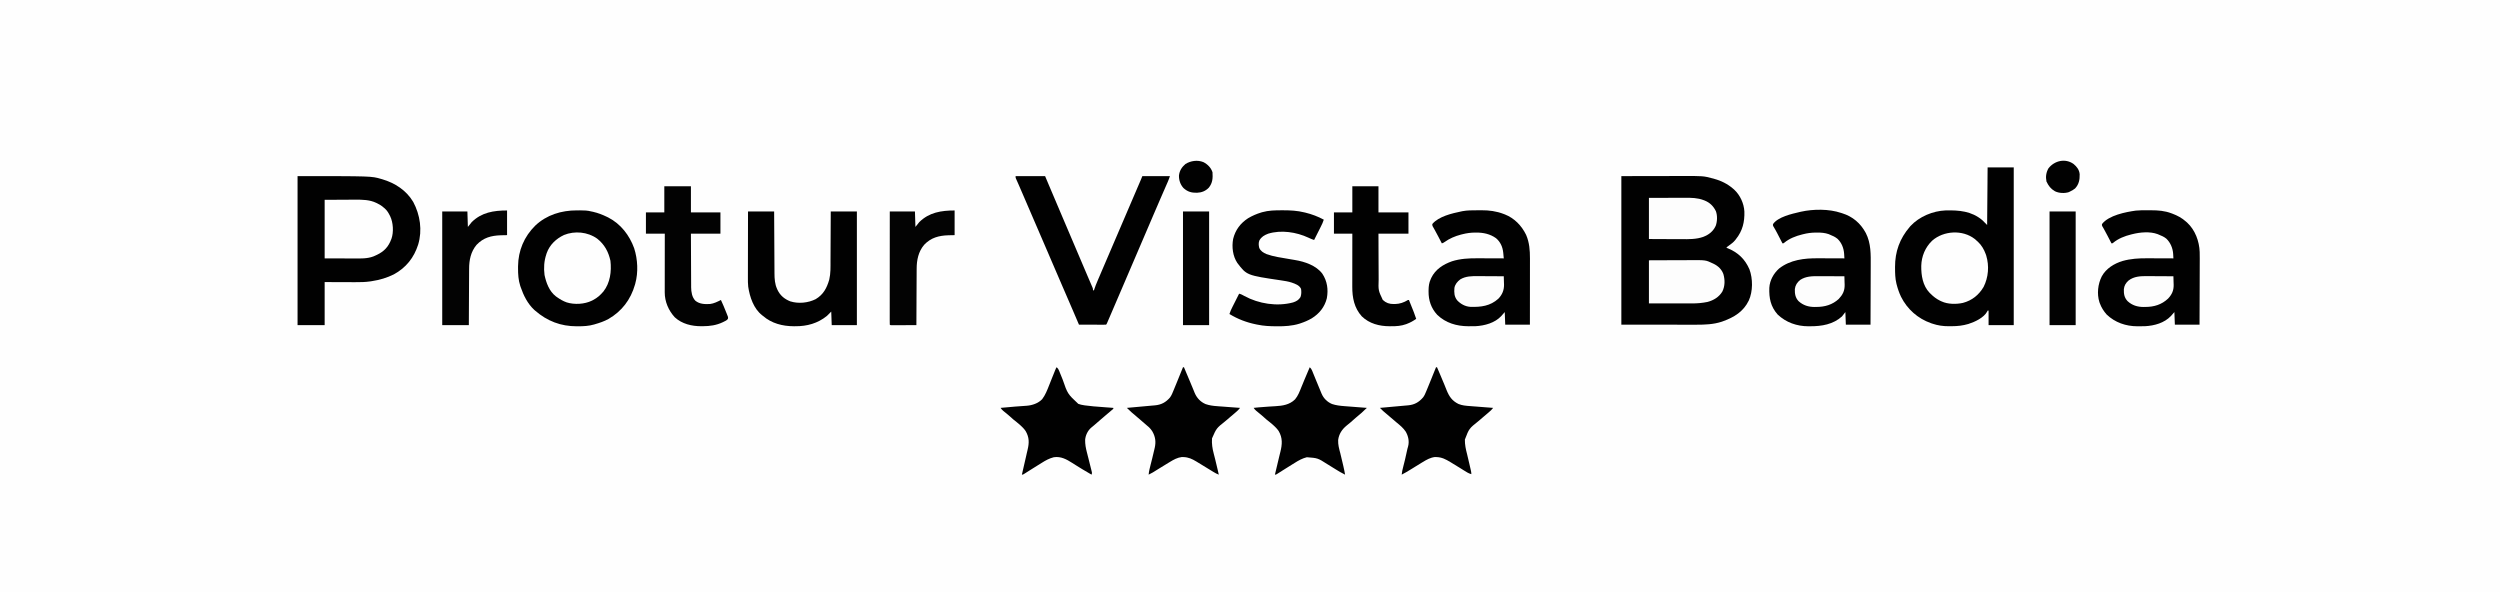 <?xml version="1.0" encoding="UTF-8"?>
<svg version="1.1" xmlns="http://www.w3.org/2000/svg" width="5167" height="1224">
<rect width="100%" height="100%" fill="#808080" stroke="none"/>
<path d="M0 0 C1705.11 0 3410.22 0 5167 0 C5167 403.92 5167 807.84 5167 1224 C3461.89 1224 1756.78 1224 0 1224 C0 820.08 0 416.16 0 0 Z " fill="#FEFEFE" transform="translate(0,0)"/>
<path d="M0 0 C25.328 -0.041 50.655 -0.083 76.75 -0.125 C88.693 -0.152 88.693 -0.152 100.878 -0.18 C110.69 -0.189 110.69 -0.189 115.301 -0.191 C118.483 -0.193 121.665 -0.2 124.848 -0.211 C169.152 -0.358 169.152 -0.358 188.062 4.562 C189.059 4.819 190.056 5.075 191.083 5.339 C205.913 9.375 219.357 15.899 231 26 C231.745 26.646 232.49 27.292 233.258 27.957 C245.555 39.436 253.377 56.444 254.285 73.195 C254.945 94.534 250.596 113.115 237 130 C236.531 130.633 236.062 131.266 235.578 131.918 C231.694 136.91 226.694 140.408 221.609 144.082 C219.002 145.898 219.002 145.898 217 148 C218.016 148.401 219.032 148.802 220.078 149.215 C241.14 157.802 255.526 171.55 264.711 192.523 C271.963 212.082 272.042 238.135 263.385 257.168 C252.259 280.095 233.151 291.693 210 300 C208.621 300.497 208.621 300.497 207.215 301.004 C190.389 306.516 172.497 307.155 154.962 307.114 C153.239 307.113 151.515 307.113 149.792 307.114 C145.205 307.114 140.619 307.108 136.032 307.101 C131.718 307.096 127.403 307.095 123.088 307.095 C110.496 307.089 97.904 307.075 85.312 307.062 C57.159 307.042 29.006 307.021 0 307 C0 205.69 0 104.38 0 0 Z " fill="#010101" transform="translate(3351,364)"/>
<path d="M0 0 C17.82 0 35.64 0 54 0 C54 107.58 54 215.16 54 326 C36.84 326 19.68 326 2 326 C2 316.1 2 306.2 2 296 C1.34 296 0.68 296 0 296 C-0.268 296.592 -0.536 297.183 -0.812 297.793 C-7.782 310.746 -26.264 319.313 -39.75 323.582 C-51.364 326.991 -62.065 328.187 -74.189 328.185 C-76.232 328.187 -78.274 328.206 -80.316 328.225 C-92.23 328.278 -103.037 326.708 -114.312 322.875 C-115.215 322.569 -116.117 322.264 -117.047 321.949 C-144.163 312.44 -166.064 293.074 -178.923 267.424 C-182.83 259.245 -185.763 250.777 -188 242 C-188.248 241.038 -188.248 241.038 -188.5 240.057 C-191.084 229.419 -191.284 218.703 -191.312 207.812 C-191.316 207.142 -191.32 206.471 -191.324 205.78 C-191.414 174.149 -181.636 147.04 -161 123 C-160.493 122.408 -159.987 121.817 -159.465 121.207 C-141.281 101.628 -113.042 89.867 -86.659 88.874 C-58.956 88.279 -33.112 90.313 -11 109 C-7.7 112.3 -4.4 115.6 -1 119 C-0.505 60.095 -0.505 60.095 0 0 Z " fill="#010101" transform="translate(4108,346)"/>
<path d="M0 0 C152.619 0 152.619 0 172.25 5.688 C173.593 6.067 173.593 6.067 174.964 6.453 C201.294 14.206 224.99 29.423 239.117 53.473 C253.38 80.193 258.126 111.959 249.3 141.33 C240.584 168.673 224.239 189.324 198.941 203.09 C184.613 210.238 169.779 214.571 154 217 C152.98 217.168 151.961 217.335 150.91 217.508 C140.365 219.102 130.029 219.261 119.379 219.195 C117.746 219.192 116.113 219.19 114.48 219.189 C108.508 219.179 102.535 219.151 96.562 219.125 C83.177 219.084 69.791 219.042 56 219 C56 248.37 56 277.74 56 308 C37.52 308 19.04 308 0 308 C0 206.36 0 104.72 0 0 Z " fill="#010101" transform="translate(615,364)"/>
<path d="M0 0 C2.337 -0.002 4.673 -0.02 7.009 -0.039 C14.832 -0.069 22.229 0.207 29.841 2.185 C31.133 2.457 32.425 2.729 33.755 3.01 C43.695 5.322 52.669 8.73 61.841 13.185 C62.829 13.658 63.816 14.131 64.833 14.619 C90.669 27.836 108.917 51.45 118.591 78.435 C125.855 101.11 127.235 128.186 120.841 151.185 C120.616 152.003 120.39 152.82 120.157 153.662 C111.413 184.24 93.07 208.547 65.356 224.497 C56.601 229.293 47.418 232.457 37.841 235.185 C37.142 235.397 36.442 235.609 35.722 235.827 C24.578 239.117 13.509 239.552 1.966 239.56 C1.265 239.562 0.563 239.564 -0.16 239.566 C-33.237 239.556 -61.242 228.843 -86.159 207.185 C-87.077 206.394 -87.077 206.394 -88.014 205.588 C-101.649 192.924 -110.073 175.889 -116.034 158.56 C-116.32 157.738 -116.607 156.916 -116.902 156.07 C-120.801 144.127 -121.527 131.921 -121.471 119.435 C-121.466 118.125 -121.461 116.814 -121.456 115.464 C-121.066 83.072 -108.99 54.304 -85.893 31.501 C-62.414 9.212 -31.811 -0.003 0 0 Z " fill="#010101" transform="translate(1192.159,434.815)"/>
<path d="M0 0 C3.008 -0.004 6.015 -0.041 9.023 -0.079 C25.085 -0.173 40.355 1.834 55.41 7.683 C56.195 7.982 56.981 8.282 57.79 8.59 C77.539 16.38 92.383 31.92 101.593 50.796 C108.382 66.514 109.568 82.572 109.523 99.459 C109.523 100.958 109.523 102.457 109.524 103.956 C109.524 107.997 109.518 112.037 109.511 116.078 C109.505 120.311 109.504 124.545 109.503 128.778 C109.5 136.782 109.492 144.785 109.482 152.789 C109.47 161.906 109.465 171.024 109.46 180.141 C109.45 198.884 109.431 217.627 109.41 236.371 C92.58 236.371 75.75 236.371 58.41 236.371 C58.08 227.791 57.75 219.211 57.41 210.371 C55.1 213.011 52.79 215.651 50.41 218.371 C37.135 232.907 15.813 238.552 -3.22 239.563 C-6.846 239.637 -10.464 239.644 -14.09 239.621 C-15.293 239.628 -16.496 239.636 -17.735 239.644 C-41.826 239.592 -64.696 232.964 -82.258 215.902 C-94.674 202.425 -100.205 186.108 -100.028 167.933 C-100.02 166.839 -100.013 165.744 -100.005 164.616 C-99.84 156.531 -99.013 149.784 -95.59 142.371 C-95.189 141.449 -94.789 140.527 -94.375 139.578 C-85.749 121.849 -69.617 111.792 -51.59 105.371 C-34.6 99.991 -16.777 99.049 0.917 99.175 C2.506 99.179 4.095 99.182 5.683 99.184 C9.796 99.191 13.909 99.211 18.022 99.233 C22.246 99.254 26.471 99.263 30.695 99.273 C38.933 99.294 47.171 99.328 55.41 99.371 C55.131 96.341 54.842 93.313 54.546 90.285 C54.469 89.434 54.392 88.583 54.313 87.707 C53.14 75.924 48.575 65.418 39.382 57.66 C27.001 48.839 13.17 45.971 -1.778 46.058 C-2.777 46.062 -3.777 46.066 -4.807 46.071 C-13.386 46.2 -21.267 47.283 -29.59 49.371 C-30.778 49.661 -31.965 49.951 -33.188 50.25 C-45.622 53.54 -56.69 58.293 -67.165 65.734 C-69.59 67.371 -69.59 67.371 -72.59 68.371 C-72.912 67.752 -73.234 67.134 -73.565 66.497 C-74.527 64.649 -75.49 62.8 -76.453 60.952 C-77.548 58.85 -78.641 56.747 -79.731 54.643 C-82.175 49.941 -84.627 45.255 -87.239 40.644 C-87.81 39.624 -87.81 39.624 -88.393 38.584 C-89.403 36.794 -90.43 35.014 -91.458 33.234 C-92.59 30.371 -92.59 30.371 -92.149 28.238 C-79.148 12.662 -51.417 6.274 -32.59 2.371 C-31.672 2.176 -30.754 1.982 -29.808 1.782 C-19.926 -0.028 -10.012 -0.002 0 0 Z " fill="#010101" transform="translate(3052.59,434.629)"/>
<path d="M0 0 C2.997 0.016 5.992 0 8.989 -0.019 C23.365 -0.036 37.037 1.072 50.618 6.204 C51.32 6.462 52.023 6.721 52.747 6.987 C63.348 10.98 72.389 15.81 80.868 23.391 C81.702 24.119 82.536 24.848 83.395 25.598 C99.835 40.873 108.338 63.913 109.162 86.073 C109.411 95.319 109.337 104.57 109.273 113.819 C109.248 118.14 109.246 122.461 109.241 126.783 C109.229 134.935 109.196 143.087 109.156 151.239 C109.111 160.533 109.089 169.827 109.069 179.121 C109.027 198.211 108.954 217.301 108.868 236.391 C92.038 236.391 75.208 236.391 57.868 236.391 C57.538 227.811 57.208 219.231 56.868 210.391 C54.558 213.031 52.248 215.671 49.868 218.391 C36.03 233.03 15.659 238.531 -3.927 239.598 C-7.81 239.693 -11.686 239.713 -15.57 239.704 C-16.86 239.72 -18.149 239.736 -19.478 239.752 C-43.158 239.764 -65.886 232.017 -83.132 215.391 C-89.258 208.427 -93.956 201.11 -97.132 192.391 C-97.451 191.551 -97.769 190.71 -98.097 189.844 C-103.485 172.663 -101.236 152.376 -93.158 136.541 C-84.209 120.195 -67.617 110.123 -50.152 104.786 C-33.616 100.113 -16.722 99.074 0.375 99.196 C1.964 99.2 3.553 99.202 5.141 99.204 C9.254 99.212 13.367 99.231 17.48 99.254 C21.704 99.275 25.929 99.283 30.153 99.293 C38.391 99.315 46.629 99.349 54.868 99.391 C54.744 97.022 54.611 94.654 54.473 92.286 C54.44 91.623 54.406 90.961 54.371 90.278 C53.657 78.458 48.843 66.799 40.18 58.579 C35.567 54.817 30.36 52.583 24.868 50.391 C23.636 49.863 23.636 49.863 22.379 49.325 C6.393 43.383 -13.939 45.307 -30.132 49.391 C-31.16 49.641 -31.16 49.641 -32.208 49.895 C-45.662 53.231 -59.035 58.327 -69.75 67.36 C-71.132 68.391 -71.132 68.391 -73.132 68.391 C-73.489 67.702 -73.847 67.013 -74.215 66.302 C-75.276 64.254 -76.339 62.207 -77.402 60.159 C-78.598 57.853 -79.793 55.546 -80.986 53.238 C-84.705 46.053 -84.705 46.053 -88.625 38.977 C-89.587 37.295 -89.587 37.295 -90.57 35.579 C-91.125 34.644 -91.681 33.709 -92.253 32.747 C-93.132 30.391 -93.132 30.391 -92.582 28.27 C-78.83 10.441 -43.475 3.473 -22.766 0.674 C-15.208 -0.137 -7.592 -0.049 0 0 Z " fill="#010101" transform="translate(4437.132,434.609)"/>
<path d="M0 0 C1.09 0.337 1.09 0.337 2.202 0.681 C24.2 7.497 40.334 21.341 51.25 41.582 C62.15 62.872 61.567 86.064 61.406 109.327 C61.38 113.618 61.378 117.908 61.373 122.199 C61.361 130.291 61.328 138.383 61.288 146.475 C61.243 155.701 61.221 164.927 61.201 174.154 C61.16 193.103 61.086 212.051 61 231 C44.17 231 27.34 231 10 231 C9.67 222.42 9.34 213.84 9 205 C5.535 209.455 5.535 209.455 2 214 C-16.135 230.436 -39.827 234.371 -63.438 234.312 C-64.727 234.329 -66.017 234.345 -67.346 234.361 C-91.121 234.373 -113.626 226.537 -131 210 C-145.595 193.437 -148.902 176.065 -148.175 154.704 C-147.177 139.267 -139.378 125.281 -128 115 C-104.786 96.844 -75.988 93.602 -47.492 93.805 C-45.904 93.808 -44.315 93.811 -42.727 93.813 C-38.614 93.821 -34.501 93.84 -30.388 93.863 C-26.163 93.883 -21.939 93.892 -17.715 93.902 C-9.476 93.924 -1.238 93.958 7 94 C6.863 91.609 6.721 89.219 6.574 86.828 C6.518 85.821 6.518 85.821 6.46 84.793 C5.727 73.089 1.426 61.822 -7.188 53.625 C-11.991 49.659 -17.233 47.254 -23 45 C-23.727 44.667 -24.454 44.335 -25.203 43.992 C-33.198 41.156 -41.202 40.641 -49.625 40.688 C-51.205 40.695 -51.205 40.695 -52.817 40.702 C-61.528 40.832 -69.535 41.834 -78 44 C-79.021 44.249 -79.021 44.249 -80.063 44.504 C-93.523 47.839 -106.898 52.932 -117.617 61.969 C-119 63 -119 63 -121 63 C-121.393 62.24 -121.785 61.479 -122.19 60.696 C-123.676 57.82 -125.164 54.944 -126.652 52.069 C-127.29 50.834 -127.928 49.6 -128.566 48.365 C-129.185 47.166 -129.805 45.967 -130.426 44.768 C-131.043 43.577 -131.658 42.385 -132.271 41.192 C-134.719 36.454 -137.376 31.857 -140.142 27.298 C-141 25 -141 25 -140.278 22.799 C-130.005 8.344 -101.806 1.997 -85.75 -1.75 C-84.851 -1.961 -83.953 -2.172 -83.027 -2.389 C-57.449 -8.094 -24.861 -8.391 0 0 Z " fill="#010101" transform="translate(3805,440)"/>
<path d="M0 0 C20.13 0 40.26 0 61 0 C63.661 6.311 66.321 12.623 69.062 19.125 C79.334 43.466 89.685 67.772 100.047 92.074 C104.931 103.527 109.809 114.982 114.688 126.438 C115.647 128.69 116.606 130.942 117.565 133.194 C122.177 144.022 126.788 154.851 131.398 165.68 C131.833 166.699 132.267 167.719 132.714 168.77 C134.821 173.719 136.927 178.669 139.031 183.62 C139.829 185.498 140.627 187.376 141.426 189.254 C141.811 190.161 142.197 191.068 142.594 192.002 C144.821 197.237 147.056 202.469 149.301 207.696 C150.643 210.823 151.982 213.952 153.32 217.08 C153.933 218.509 154.547 219.938 155.164 221.365 C155.994 223.288 156.818 225.214 157.641 227.141 C158.1 228.208 158.559 229.276 159.032 230.376 C160 233 160 233 160 236 C160.66 236 161.32 236 162 236 C162.165 235.475 162.329 234.949 162.499 234.408 C164.496 228.21 166.91 222.257 169.48 216.277 C169.921 215.245 170.362 214.212 170.816 213.148 C172.269 209.743 173.728 206.34 175.188 202.938 C176.22 200.521 177.253 198.105 178.285 195.689 C180.985 189.373 183.689 183.06 186.394 176.747 C187.945 173.128 189.495 169.508 191.045 165.888 C196.517 153.107 201.994 140.328 207.475 127.551 C210.986 119.365 214.496 111.179 218.004 102.992 C218.748 101.257 218.748 101.257 219.506 99.487 C221.497 94.842 223.487 90.197 225.478 85.552 C230.672 73.431 235.866 61.311 241.064 49.192 C243.025 44.621 244.985 40.051 246.944 35.481 C248.285 32.355 249.625 29.229 250.966 26.104 C252.444 22.659 253.921 19.214 255.398 15.77 C256.056 14.238 256.056 14.238 256.727 12.675 C257.333 11.262 257.333 11.262 257.951 9.82 C258.3 9.005 258.65 8.19 259.01 7.35 C260.037 4.913 261.018 2.456 262 0 C280.81 0 299.62 0 319 0 C317.741 3.778 316.525 7.266 314.947 10.88 C314.544 11.807 314.141 12.733 313.726 13.688 C313.291 14.683 312.855 15.678 312.406 16.703 C311.948 17.756 311.489 18.809 311.017 19.894 C310.029 22.162 309.041 24.429 308.051 26.696 C305.679 32.13 303.315 37.567 300.951 43.003 C300.417 44.231 299.883 45.458 299.349 46.686 C294.552 57.713 289.792 68.756 285.062 79.812 C284.533 81.051 284.533 81.051 283.992 82.314 C282.52 85.755 281.048 89.196 279.577 92.637 C275.026 103.281 270.464 113.92 265.903 124.56 C263.339 130.542 260.775 136.525 258.211 142.508 C257.173 144.93 256.135 147.352 255.097 149.774 C254.584 150.971 254.071 152.167 253.543 153.4 C248.974 164.062 248.974 164.062 247.473 167.563 C246.475 169.891 245.478 172.219 244.48 174.547 C241.993 180.35 239.506 186.152 237.019 191.955 C232.18 203.245 227.342 214.536 222.506 225.828 C203.835 269.432 203.835 269.432 195.61 288.507 C194.918 290.112 194.228 291.716 193.538 293.321 C192.612 295.474 191.684 297.626 190.754 299.777 C190.242 300.966 189.729 302.154 189.201 303.379 C188 306 188 306 187 307 C185.251 307.094 183.498 307.117 181.746 307.114 C180.625 307.113 179.504 307.113 178.349 307.113 C176.519 307.106 176.519 307.106 174.652 307.098 C173.411 307.096 172.169 307.095 170.89 307.093 C167.584 307.089 164.278 307.08 160.972 307.069 C157.6 307.058 154.229 307.054 150.857 307.049 C144.238 307.038 137.619 307.021 131 307 C130.75 306.416 130.501 305.832 130.244 305.231 C126.977 297.59 123.708 289.951 120.438 282.312 C120.17 281.689 119.903 281.065 119.628 280.422 C110.488 259.077 101.283 237.761 92.017 216.47 C85.289 201.004 78.632 185.508 72 170 C71.057 167.797 70.115 165.593 69.172 163.39 C68.712 162.315 68.252 161.239 67.778 160.131 C56.27 133.233 44.707 106.36 33.043 79.529 C26.952 65.515 20.896 51.487 14.898 37.432 C12.25 31.231 9.587 25.038 6.867 18.867 C6.389 17.781 5.912 16.695 5.419 15.576 C4.548 13.6 3.672 11.626 2.79 9.655 C2.417 8.81 2.044 7.965 1.66 7.094 C1.337 6.369 1.013 5.644 0.68 4.896 C0 3 0 3 0 0 Z " fill="#010101" transform="translate(2099,364)"/>
<path d="M0 0 C17.82 0 35.64 0 54 0 C54.03 6.214 54.03 6.214 54.06 12.553 C54.127 26.268 54.205 39.982 54.288 53.696 C54.338 62.008 54.384 70.32 54.422 78.632 C54.455 85.882 54.495 93.132 54.543 100.381 C54.568 104.215 54.59 108.049 54.603 111.883 C54.616 115.502 54.639 119.121 54.667 122.74 C54.681 124.68 54.684 126.621 54.688 128.561 C54.789 139.38 55.491 150.241 60.062 160.188 C60.366 160.859 60.67 161.53 60.983 162.222 C66.523 173.826 75.432 181.085 87.25 185.812 C104.08 191.142 124.159 189.139 139.812 181.312 C155.783 171.821 162.799 158.422 167.858 141.054 C170.958 128.037 170.482 114.735 170.506 101.43 C170.516 97.855 170.542 94.279 170.566 90.704 C170.61 83.958 170.638 77.212 170.661 70.465 C170.689 62.775 170.733 55.084 170.778 47.393 C170.87 31.596 170.94 15.798 171 0 C188.82 0 206.64 0 225 0 C225 77.55 225 155.1 225 235 C207.84 235 190.68 235 173 235 C172.67 225.76 172.34 216.52 172 207 C169.03 209.97 166.06 212.94 163 216 C144.049 231.301 122.042 237.409 98 237.25 C96.832 237.258 95.664 237.265 94.461 237.273 C71.421 237.222 48.63 231.348 31 216 C30.12 215.333 30.12 215.333 29.223 214.652 C11.596 200.943 3.619 176.931 0.425 155.689 C-0.309 149.323 -0.261 142.971 -0.227 136.571 C-0.226 135.072 -0.227 133.572 -0.228 132.073 C-0.229 128.045 -0.217 124.017 -0.203 119.989 C-0.19 115.763 -0.189 111.538 -0.187 107.313 C-0.181 99.33 -0.164 91.348 -0.144 83.366 C-0.122 74.27 -0.111 65.174 -0.101 56.079 C-0.08 37.386 -0.043 18.693 0 0 Z " fill="#010101" transform="translate(1546,437)"/>
<path d="M0 0 C1.463 -0 1.463 -0 2.955 -0 C17.887 0.026 32.132 0.763 46.688 4.375 C47.367 4.535 48.047 4.695 48.747 4.86 C61.823 7.998 74.872 12.956 86.688 19.375 C85.15 24.497 82.963 29.085 80.555 33.836 C80.158 34.627 79.761 35.417 79.353 36.232 C78.093 38.74 76.828 41.245 75.562 43.75 C74.704 45.457 73.846 47.164 72.988 48.871 C70.892 53.041 68.791 57.209 66.688 61.375 C62.601 60.047 58.849 58.536 55 56.625 C29.99 44.977 -1.506 40.129 -28.312 48.375 C-36.417 51.483 -41.961 54.701 -46.406 62.227 C-48.426 67.014 -47.995 72.697 -46.73 77.66 C-43.885 84.403 -38.36 87.558 -31.902 90.457 C-17.418 95.811 -1.415 97.893 13.75 100.5 C14.712 100.666 15.673 100.832 16.664 101.003 C21.748 101.879 21.748 101.879 26.837 102.724 C47.199 106.044 70.996 114.025 83.754 131.148 C93.862 146.554 96.304 163.701 93 181.824 C88.539 199.91 77.409 213.673 61.688 223.375 C54.26 227.713 46.649 230.945 38.5 233.625 C37.462 233.976 37.462 233.976 36.402 234.334 C21.429 238.98 5.881 239.902 -9.688 239.75 C-10.961 239.744 -10.961 239.744 -12.26 239.737 C-25.156 239.66 -37.665 239.062 -50.312 236.375 C-51.573 236.126 -51.573 236.126 -52.858 235.871 C-72.767 231.885 -90.988 224.961 -108.312 214.375 C-106.775 209.253 -104.588 204.665 -102.18 199.914 C-101.783 199.123 -101.386 198.333 -100.978 197.518 C-99.718 195.01 -98.453 192.505 -97.188 190 C-96.329 188.293 -95.471 186.586 -94.613 184.879 C-92.517 180.709 -90.416 176.541 -88.312 172.375 C-84.317 173.255 -81.098 175.069 -77.562 177.062 C-47.661 193.372 -9.921 199.248 23.125 190.461 C29.941 188.183 34.668 185.607 38.562 179.375 C40.534 173.927 40.553 168.044 39.688 162.375 C36.079 154.748 27.947 152.107 20.512 149.441 C13.291 147.06 6.009 145.953 -1.489 144.853 C-72.61 134.344 -72.61 134.344 -92.125 108.688 C-101.464 94.557 -103.694 75.775 -100.664 59.258 C-96.148 40.692 -85.584 26.728 -69.75 16.402 C-61.12 11.313 -52.282 7.456 -42.688 4.562 C-42.044 4.368 -41.4 4.173 -40.737 3.972 C-27.307 0.185 -13.842 -0.026 0 0 Z " fill="#010101" transform="translate(2649.312,434.625)"/>
<path d="M0 0 C18.15 0 36.3 0 55 0 C55 17.82 55 35.64 55 54 C75.13 54 95.26 54 116 54 C116 68.52 116 83.04 116 98 C95.87 98 75.74 98 55 98 C55.067 120.044 55.067 120.044 55.172 142.087 C55.216 149.975 55.255 157.862 55.271 165.75 C55.284 171.998 55.311 178.245 55.355 184.493 C55.377 187.796 55.391 191.099 55.392 194.402 C55.394 198.105 55.421 201.806 55.454 205.509 C55.449 206.584 55.444 207.659 55.439 208.767 C55.571 218.499 57.21 229.41 64.293 236.637 C73.069 243.646 83.786 243.882 94.574 243.292 C102.502 242.339 109.95 238.555 117 235 C120.753 243.042 124.191 251.178 127.438 259.438 C127.909 260.594 128.38 261.751 128.865 262.943 C129.3 264.054 129.735 265.164 130.184 266.309 C130.581 267.307 130.979 268.305 131.388 269.334 C132 272 132 272 131.312 274.231 C129.147 277.15 126.011 278.455 122.812 280 C122.104 280.348 121.396 280.696 120.667 281.055 C107.627 287.23 94.262 289.18 79.938 289.188 C78.786 289.2 77.634 289.212 76.447 289.225 C56.737 289.258 36.653 284.577 21.715 270.844 C8.833 256.994 0.861 238.56 0.88 219.457 C0.878 218.38 0.877 217.303 0.876 216.194 C0.881 214.445 0.881 214.445 0.886 212.661 C0.886 211.421 0.886 210.181 0.886 208.904 C0.887 205.518 0.892 202.133 0.899 198.747 C0.905 195.203 0.905 191.66 0.907 188.116 C0.91 181.412 0.918 174.708 0.928 168.004 C0.939 160.369 0.945 152.735 0.95 145.1 C0.96 129.4 0.978 113.7 1 98 C-11.87 98 -24.74 98 -38 98 C-38 83.48 -38 68.96 -38 54 C-25.46 54 -12.92 54 0 54 C0 36.18 0 18.36 0 0 Z " fill="#020202" transform="translate(1373,385)"/>
<path d="M0 0 C17.82 0 35.64 0 54 0 C54 17.82 54 35.64 54 54 C74.46 54 94.92 54 116 54 C116 68.52 116 83.04 116 98 C95.54 98 75.08 98 54 98 C54.067 119.671 54.067 119.671 54.172 141.342 C54.216 149.096 54.255 156.85 54.271 164.604 C54.285 171.406 54.321 178.207 54.368 185.009 C54.383 187.597 54.391 190.185 54.392 192.772 C53.673 215.25 53.673 215.25 63 235 C69.996 241.2 76.288 243.395 85.562 243.375 C86.352 243.373 87.142 243.372 87.956 243.37 C97.971 243.163 106.537 240.266 115 235 C115.66 235 116.32 235 117 235 C127.907 261.958 127.907 261.958 132 274 C125.962 278.324 119.872 281.707 112.938 284.312 C112.302 284.554 111.666 284.796 111.012 285.045 C100.93 288.68 91.296 289.316 80.625 289.25 C78.769 289.262 78.769 289.262 76.875 289.273 C55.676 289.229 35.192 283.889 19.57 268.859 C3.917 251.446 -0.188 230.409 -0.114 207.666 C-0.114 206.474 -0.114 205.283 -0.114 204.055 C-0.113 200.82 -0.108 197.586 -0.101 194.351 C-0.095 190.958 -0.095 187.566 -0.093 184.173 C-0.09 177.763 -0.082 171.353 -0.072 164.943 C-0.061 157.64 -0.055 150.336 -0.05 143.032 C-0.04 128.022 -0.022 113.011 0 98 C-12.54 98 -25.08 98 -38 98 C-38 83.48 -38 68.96 -38 54 C-25.46 54 -12.92 54 0 54 C0 36.18 0 18.36 0 0 Z " fill="#010101" transform="translate(2795,385)"/>
<path d="M0 0 C2.505 2.236 3.723 4.238 4.974 7.341 C5.51 8.654 5.51 8.654 6.057 9.994 C6.435 10.941 6.814 11.888 7.203 12.863 C7.804 14.339 7.804 14.339 8.418 15.844 C9.702 18.997 10.977 22.154 12.25 25.312 C22.522 54.996 22.522 54.996 44.549 75.661 C48.411 77.16 52.175 77.925 56.25 78.531 C57.064 78.656 57.879 78.78 58.717 78.908 C70.149 80.564 81.674 81.331 93.188 82.188 C95.51 82.366 97.832 82.545 100.154 82.725 C105.769 83.158 111.384 83.582 117 84 C117 84.66 117 85.32 117 86 C115.427 87.414 113.789 88.756 112.125 90.062 C108.312 93.11 104.602 96.205 101 99.5 C97.583 102.615 94.095 105.592 90.5 108.5 C85.956 112.178 81.588 116.001 77.281 119.953 C75.324 121.709 73.32 123.321 71.25 124.938 C64.157 130.993 59.501 140.732 58.763 149.97 C58.595 159.356 60.252 167.806 62.625 176.812 C62.99 178.251 63.353 179.69 63.715 181.129 C64.444 184.027 65.181 186.922 65.926 189.816 C67.515 195.992 69.047 202.181 70.562 208.375 C70.826 209.414 71.089 210.452 71.36 211.523 C71.593 212.472 71.826 213.421 72.066 214.398 C72.375 215.631 72.375 215.631 72.69 216.888 C73 219 73 219 72 222 C50.987 209.686 50.987 209.686 41.562 203.75 C40.61 203.153 40.61 203.153 39.638 202.543 C37.108 200.956 34.579 199.369 32.06 197.765 C20.168 190.213 8.637 183.836 -6 186 C-15.38 188.338 -23.131 192.697 -31.25 197.812 C-32.462 198.563 -33.675 199.312 -34.888 200.06 C-38.603 202.356 -42.303 204.675 -46 207 C-46.896 207.563 -46.896 207.563 -47.81 208.137 C-48.993 208.88 -50.175 209.623 -51.357 210.367 C-53.047 211.429 -54.738 212.49 -56.429 213.552 C-58.527 214.871 -60.621 216.197 -62.712 217.529 C-63.645 218.119 -64.578 218.709 -65.539 219.316 C-66.356 219.837 -67.173 220.357 -68.014 220.893 C-70 222 -70 222 -72 222 C-71.792 221.132 -71.585 220.265 -71.371 219.371 C-68.676 208.036 -66.107 196.673 -63.551 185.306 C-63.264 184.035 -62.978 182.763 -62.684 181.453 C-62.404 180.207 -62.125 178.96 -61.837 177.676 C-61.286 175.253 -60.719 172.835 -60.135 170.42 C-56.708 156.185 -56.661 144.849 -64.246 131.867 C-70.627 122.513 -80.62 115.21 -89.352 108.18 C-92.822 105.323 -96.124 102.301 -99.441 99.27 C-103.067 96.054 -106.85 93.046 -110.652 90.043 C-112.811 88.165 -114.396 86.356 -116 84 C-105.745 82.943 -95.485 82.019 -85.203 81.27 C-84.342 81.206 -83.482 81.143 -82.595 81.077 C-78.234 80.757 -73.872 80.444 -69.51 80.141 C-67.864 80.022 -66.219 79.902 -64.574 79.781 C-63.456 79.708 -63.456 79.708 -62.316 79.633 C-50.577 78.752 -38.291 74.677 -30 66 C-23.336 57.099 -19.515 47.132 -15.5 36.875 C-14.87 35.286 -14.238 33.697 -13.605 32.109 C-12.666 29.749 -11.727 27.388 -10.792 25.026 C-8.59 19.465 -6.359 13.918 -4.094 8.383 C-3.649 7.289 -3.649 7.289 -3.195 6.172 C-1.118 1.118 -1.118 1.118 0 0 Z " fill="#010101" transform="translate(2184,759)"/>
<path d="M0 0 C0.66 0 1.32 0 2 0 C2.438 1.041 2.875 2.082 3.326 3.155 C3.945 4.628 4.564 6.101 5.184 7.574 C5.68 8.755 5.68 8.755 6.186 9.96 C8.008 14.292 9.832 18.623 11.66 22.952 C12.396 24.694 13.131 26.437 13.867 28.18 C14.411 29.468 14.411 29.468 14.966 30.782 C16.943 35.472 18.898 40.17 20.82 44.883 C21.21 45.827 21.6 46.771 22.002 47.743 C22.678 49.381 23.344 51.022 23.996 52.669 C28.438 63.331 35.96 71.527 46.626 76.134 C54.64 78.932 62.293 79.906 70.734 80.484 C72.107 80.589 73.48 80.696 74.853 80.804 C78.423 81.08 81.994 81.338 85.565 81.592 C89.226 81.856 92.887 82.138 96.547 82.418 C103.697 82.962 110.848 83.487 118 84 C115.197 87.59 112.459 90.429 108.875 93.25 C105.147 96.236 101.526 99.278 98 102.5 C94.647 105.558 91.225 108.471 87.688 111.312 C69.222 125.971 69.222 125.971 60 147 C59.231 158.249 60.723 168.038 63.625 178.875 C63.991 180.3 64.355 181.725 64.717 183.15 C65.267 185.316 65.819 187.482 66.378 189.646 C68.214 196.756 69.871 203.902 71.5 211.062 C71.755 212.174 72.01 213.286 72.272 214.431 C72.85 216.954 73.426 219.477 74 222 C70.068 220.557 66.657 218.696 63.09 216.508 C62.529 216.166 61.969 215.823 61.391 215.471 C60.192 214.738 58.994 214.004 57.797 213.268 C55.92 212.114 54.039 210.965 52.157 209.818 C48.436 207.548 44.718 205.274 41 203 C37.275 200.722 33.546 198.451 29.812 196.188 C29.043 195.715 28.274 195.243 27.482 194.756 C18.857 189.539 11.073 185.926 0.875 185.688 C-0.159 185.65 -1.193 185.613 -2.258 185.574 C-11.438 186.619 -19.297 190.994 -27.062 195.75 C-28.444 196.58 -28.444 196.58 -29.854 197.427 C-35.255 200.685 -40.625 203.996 -45.996 207.305 C-46.581 207.665 -47.165 208.025 -47.767 208.396 C-50.63 210.16 -53.489 211.929 -56.344 213.706 C-57.906 214.675 -57.906 214.675 -59.5 215.664 C-60.418 216.236 -61.336 216.808 -62.281 217.397 C-65.127 219.075 -68.03 220.556 -71 222 C-70.377 214.822 -68.588 207.989 -66.79 201.033 C-65.872 197.469 -64.975 193.901 -64.078 190.332 C-63.81 189.266 -63.81 189.266 -63.537 188.178 C-61.951 181.844 -60.429 175.497 -59 169.125 C-58.793 168.237 -58.586 167.349 -58.372 166.433 C-55.595 153.776 -57.056 143.199 -63.703 132.016 C-67.652 125.878 -72.43 121.891 -78.105 117.355 C-80.82 115.147 -83.417 112.86 -86 110.5 C-89.417 107.385 -92.905 104.408 -96.5 101.5 C-103.305 95.988 -109.823 90.208 -116 84 C-114.777 83.889 -113.554 83.779 -112.294 83.665 C-107.648 83.244 -103.001 82.822 -98.355 82.401 C-96.364 82.22 -94.374 82.04 -92.383 81.86 C-87.533 81.421 -82.683 80.979 -77.833 80.533 C-73.916 80.173 -69.998 79.824 -66.079 79.482 C-64.198 79.314 -62.318 79.145 -60.438 78.977 C-59.15 78.868 -59.15 78.868 -57.836 78.757 C-44.685 77.557 -35.344 72.4 -26.775 62.437 C-23.445 57.866 -21.486 52.716 -19.375 47.5 C-18.876 46.303 -18.378 45.107 -17.864 43.874 C-16.511 40.622 -15.179 37.361 -13.853 34.098 C-12.967 31.92 -12.078 29.744 -11.187 27.568 C-7.429 18.39 -3.701 9.201 0 0 Z " fill="#010101" transform="translate(2445,759)"/>
<path d="M0 0 C2.333 2.116 3.605 3.94 4.79 6.85 C5.266 8.004 5.266 8.004 5.752 9.181 C6.254 10.427 6.254 10.427 6.766 11.699 C7.122 12.567 7.479 13.435 7.846 14.329 C8.988 17.112 10.119 19.9 11.25 22.688 C17.432 37.868 17.432 37.868 23.777 52.98 C24.173 53.931 24.173 53.931 24.577 54.901 C28.738 64.521 36.37 71.9 46 76 C54.386 78.799 62.635 79.741 71.418 80.387 C72.77 80.494 74.122 80.601 75.474 80.71 C78.993 80.991 82.512 81.259 86.033 81.524 C89.64 81.798 93.247 82.084 96.854 82.369 C103.901 82.924 110.95 83.467 118 84 C110.626 91.403 102.839 98.18 94.719 104.75 C91.224 107.642 87.887 110.687 84.543 113.75 C81.876 116.11 79.112 118.3 76.312 120.5 C66.708 128.327 60.302 137.914 58.691 150.391 C58.254 160.098 60.736 168.766 63.203 178.078 C65.266 185.885 67.046 193.748 68.812 201.625 C69.117 202.973 69.422 204.32 69.727 205.667 C70.946 211.1 72.127 216.5 73 222 C65.932 218.654 59.382 214.633 52.75 210.5 C51.597 209.787 50.443 209.074 49.289 208.362 C44.865 205.633 40.442 202.901 36.034 200.146 C16.57 187.73 16.57 187.73 -6 186 C-15.38 188.338 -23.131 192.697 -31.25 197.812 C-32.462 198.563 -33.675 199.312 -34.888 200.06 C-38.603 202.356 -42.303 204.675 -46 207 C-46.896 207.563 -46.896 207.563 -47.81 208.137 C-48.993 208.88 -50.175 209.623 -51.357 210.367 C-53.047 211.429 -54.738 212.49 -56.429 213.552 C-58.527 214.871 -60.621 216.197 -62.712 217.529 C-63.645 218.119 -64.578 218.709 -65.539 219.316 C-66.356 219.837 -67.173 220.357 -68.014 220.893 C-70 222 -70 222 -72 222 C-69.954 213.251 -67.886 204.508 -65.774 195.775 C-64.745 191.506 -63.73 187.234 -62.714 182.962 C-62.07 180.29 -61.403 177.625 -60.727 174.961 C-56.883 159.462 -55.853 146.21 -64.246 131.871 C-70.617 122.513 -80.623 115.208 -89.352 108.18 C-92.822 105.323 -96.124 102.301 -99.441 99.27 C-103.067 96.054 -106.85 93.046 -110.652 90.043 C-112.811 88.165 -114.396 86.356 -116 84 C-113.355 83.721 -110.709 83.452 -108.062 83.188 C-107.172 83.098 -106.282 83.008 -105.365 82.915 C-98.561 82.261 -91.756 81.785 -84.934 81.375 C-82.203 81.203 -79.472 81.029 -76.741 80.855 C-74.931 80.744 -73.12 80.641 -71.309 80.546 C-56.176 79.743 -41.638 77.565 -30.343 66.355 C-23.998 58.789 -20.784 49.801 -17.125 40.75 C-16.423 39.042 -15.719 37.335 -15.014 35.628 C-13.631 32.281 -12.255 28.931 -10.884 25.579 C-8.486 19.733 -6.005 13.925 -3.5 8.125 C-2.949 6.844 -2.949 6.844 -2.387 5.538 C-1.593 3.691 -0.797 1.846 0 0 Z " fill="#010101" transform="translate(2707,759)"/>
<path d="M0 0 C0.66 0 1.32 0 2 0 C3.484 3.436 4.965 6.873 6.443 10.311 C6.981 11.562 7.52 12.813 8.058 14.064 C11.195 21.348 14.284 28.647 17.258 36 C17.652 36.971 17.652 36.971 18.055 37.962 C19.32 41.076 20.575 44.192 21.813 47.315 C27.241 60.702 33.313 69.477 46.375 75.922 C54.191 79.132 61.878 79.662 70.246 80.289 C71.626 80.398 73.006 80.507 74.386 80.617 C77.998 80.903 81.609 81.18 85.221 81.455 C88.916 81.738 92.609 82.03 96.303 82.32 C103.535 82.888 110.767 83.447 118 84 C115.197 87.59 112.459 90.429 108.875 93.25 C105.147 96.236 101.526 99.278 98 102.5 C94.647 105.558 91.225 108.471 87.688 111.312 C68.247 126.823 68.247 126.823 59.629 149.445 C59.438 160.035 61.474 169.345 64.13 179.552 C65.778 186.085 67.264 192.655 68.763 199.223 C69.307 201.602 69.857 203.979 70.408 206.357 C70.748 207.834 71.087 209.312 71.426 210.789 C71.664 211.814 71.664 211.814 71.908 212.86 C72.543 215.651 73 218.126 73 221 C67.217 219.458 62.677 216.495 57.688 213.312 C55.823 212.142 53.957 210.973 52.09 209.805 C51.106 209.188 50.122 208.572 49.109 207.937 C43.684 204.557 38.221 201.241 32.75 197.938 C31.716 197.307 30.682 196.676 29.616 196.027 C20.196 190.35 12.03 185.948 0.875 185.688 C-0.159 185.65 -1.193 185.613 -2.258 185.574 C-11.567 186.633 -19.503 191.118 -27.375 195.938 C-28.313 196.501 -29.25 197.064 -30.216 197.645 C-37.799 202.218 -45.317 206.899 -52.83 211.586 C-58.776 215.284 -64.766 218.803 -71 222 C-70.411 216.357 -69.348 211.141 -67.812 205.688 C-65.242 196.277 -63.118 186.786 -61.056 177.253 C-59.038 167.966 -59.038 167.966 -57.848 164.09 C-54.913 153.393 -57.226 142.732 -62.555 133.227 C-67.601 125.668 -74.179 120.199 -81.153 114.516 C-84.145 112.06 -87.069 109.528 -90 107 C-91.155 106.009 -92.31 105.018 -93.465 104.027 C-94.041 103.533 -94.617 103.04 -95.21 102.531 C-97.076 100.935 -98.946 99.344 -100.816 97.754 C-101.444 97.22 -102.071 96.685 -102.717 96.135 C-103.908 95.12 -105.101 94.107 -106.295 93.096 C-106.838 92.632 -107.382 92.169 -107.941 91.691 C-108.648 91.091 -108.648 91.091 -109.369 90.479 C-111.662 88.4 -113.823 86.198 -116 84 C-114.777 83.889 -113.554 83.779 -112.294 83.665 C-107.648 83.244 -103.001 82.822 -98.355 82.401 C-96.364 82.22 -94.374 82.04 -92.383 81.86 C-87.533 81.421 -82.683 80.979 -77.833 80.533 C-73.916 80.173 -69.998 79.824 -66.079 79.482 C-64.198 79.314 -62.318 79.145 -60.438 78.977 C-59.15 78.868 -59.15 78.868 -57.836 78.757 C-44.528 77.542 -35.349 72.316 -26.704 62.258 C-23.916 58.563 -22.234 54.582 -20.5 50.312 C-19.901 48.889 -19.901 48.889 -19.29 47.437 C-18.119 44.637 -16.966 41.831 -15.822 39.02 C-14.912 36.784 -13.999 34.549 -13.085 32.314 C-8.69 21.556 -4.333 10.783 0 0 Z " fill="#010101" transform="translate(2968,759)"/>
<path d="M0 0 C0 16.83 0 33.66 0 51 C-4.146 51.083 -8.291 51.165 -12.562 51.25 C-32.544 51.882 -48.831 56.056 -63 71 C-74.874 85.096 -78.455 102.491 -78.432 120.523 C-78.443 121.793 -78.453 123.063 -78.463 124.371 C-78.49 127.804 -78.5 131.237 -78.506 134.67 C-78.516 138.276 -78.542 141.882 -78.566 145.489 C-78.61 152.295 -78.638 159.101 -78.661 165.908 C-78.689 173.666 -78.733 181.425 -78.778 189.183 C-78.87 205.122 -78.94 221.061 -79 237 C-97.15 237 -115.3 237 -134 237 C-134 159.45 -134 81.9 -134 2 C-116.84 2 -99.68 2 -82 2 C-81.67 12.56 -81.34 23.12 -81 34 C-78.36 30.7 -75.72 27.4 -73 24 C-52.543 3.89 -27.502 0 0 0 Z " fill="#030303" transform="translate(1048,435)"/>
<path d="M0 0 C0 16.83 0 33.66 0 51 C-4.146 51.083 -8.291 51.165 -12.562 51.25 C-32.544 51.882 -48.831 56.056 -63 71 C-74.874 85.096 -78.455 102.491 -78.432 120.523 C-78.443 121.793 -78.453 123.063 -78.463 124.371 C-78.49 127.804 -78.5 131.237 -78.506 134.67 C-78.516 138.276 -78.542 141.882 -78.566 145.489 C-78.61 152.295 -78.638 159.101 -78.661 165.908 C-78.689 173.666 -78.733 181.425 -78.778 189.183 C-78.87 205.122 -78.942 221.061 -79 237 C-86.672 237.025 -94.344 237.043 -102.016 237.055 C-104.629 237.06 -107.241 237.067 -109.853 237.075 C-113.599 237.088 -117.344 237.093 -121.09 237.098 C-122.266 237.103 -123.442 237.108 -124.654 237.113 C-125.735 237.113 -126.816 237.113 -127.929 237.114 C-128.887 237.116 -129.844 237.118 -130.83 237.12 C-133 237 -133 237 -134 236 C-134.098 232.991 -134.13 230.005 -134.12 226.996 C-134.121 226.04 -134.122 225.083 -134.123 224.098 C-134.125 220.867 -134.119 217.637 -134.114 214.406 C-134.113 212.1 -134.113 209.795 -134.114 207.489 C-134.114 201.209 -134.108 194.928 -134.101 188.647 C-134.095 182.092 -134.095 175.536 -134.093 168.98 C-134.091 157.97 -134.084 146.959 -134.075 135.949 C-134.066 124.606 -134.059 113.263 -134.055 101.921 C-134.055 101.222 -134.054 100.523 -134.054 99.803 C-134.053 96.298 -134.052 92.793 -134.05 89.288 C-134.04 60.192 -134.022 31.096 -134 2 C-116.84 2 -99.68 2 -82 2 C-81.67 12.56 -81.34 23.12 -81 34 C-78.36 30.7 -75.72 27.4 -73 24 C-52.543 3.89 -27.502 0 0 0 Z " fill="#030303" transform="translate(1973,435)"/>
<path d="M0 0 C1.539 1.333 3.062 2.686 4.562 4.062 C5.197 4.617 5.831 5.171 6.484 5.742 C13.823 12.529 19.242 21.672 22.562 31.062 C22.935 32.108 23.308 33.153 23.691 34.23 C30.149 55.583 28.287 79.12 18.312 99 C8.598 115.624 -5.696 127.144 -24.438 132.062 C-38.133 135.108 -55.604 135.029 -68.438 129.062 C-69.529 128.565 -70.621 128.067 -71.746 127.555 C-79.382 123.759 -85.461 119.113 -91.438 113.062 C-92.073 112.449 -92.709 111.835 -93.363 111.203 C-107.55 96.482 -110.832 75.187 -110.586 55.602 C-110.084 35.854 -102.391 17.175 -88.035 3.472 C-64.469 -17.314 -25.099 -19.593 0 0 Z " fill="#FEFEFE" transform="translate(4081.438,493.938)"/>
<path d="M0 0 C15.266 12.053 23.289 26.989 27.465 45.742 C29.967 67.836 26.968 91.404 12.941 109.316 C6.651 116.692 0.455 122.342 -8.188 126.812 C-9.076 127.277 -9.964 127.741 -10.879 128.219 C-25.954 135.595 -46.81 136.845 -62.875 131.812 C-70.298 129.243 -76.806 125.335 -83.188 120.812 C-83.862 120.342 -84.536 119.871 -85.23 119.387 C-99.101 108.627 -105.215 91.613 -108.777 75.074 C-110.584 60.71 -109.768 46.539 -105.188 32.812 C-104.899 31.896 -104.61 30.979 -104.312 30.035 C-98.22 12.818 -84.923 0.313 -68.75 -7.438 C-46.583 -16.46 -19.58 -14.035 0 0 Z " fill="#FEFEFE" transform="translate(1234.188,493.188)"/>
<path d="M0 0 C12.829 -0.062 25.657 -0.124 38.875 -0.188 C44.894 -0.228 44.894 -0.228 51.035 -0.27 C56.031 -0.284 56.031 -0.284 58.389 -0.286 C59.995 -0.291 61.601 -0.301 63.207 -0.317 C77.623 -0.448 93.429 -0.178 106.625 6.312 C107.28 6.618 107.936 6.924 108.611 7.239 C113.593 9.632 117.915 12.295 122 16 C122.65 16.525 123.299 17.049 123.969 17.59 C128.674 21.725 131.562 26.358 134.375 31.875 C134.876 32.846 134.876 32.846 135.387 33.837 C141.717 46.957 142.881 66.659 138.09 80.438 C137.73 81.283 137.371 82.129 137 83 C136.548 84.114 136.095 85.228 135.629 86.375 C128.755 101.673 118.092 109.636 103 116 C102.165 116.358 101.329 116.717 100.469 117.086 C88.026 121.775 74.21 121.278 61.133 121.195 C59.559 121.192 57.984 121.19 56.41 121.189 C50.648 121.179 44.887 121.151 39.125 121.125 C26.214 121.084 13.303 121.043 0 121 C0 81.07 0 41.14 0 0 Z " fill="#FEFEFE" transform="translate(671,413)"/>
<path d="M0 0 C25.772 -0.12 25.772 -0.12 36.85 -0.146 C44.376 -0.164 51.903 -0.185 59.429 -0.226 C65.505 -0.259 71.58 -0.277 77.656 -0.285 C79.961 -0.29 82.267 -0.301 84.572 -0.317 C117.337 -0.54 117.337 -0.54 131.5 6.188 C132.155 6.488 132.81 6.788 133.486 7.098 C143.04 11.697 150.418 18.64 153.965 28.75 C157.313 40.601 157.301 53.088 151.863 64.355 C145.036 75.835 133.91 82.617 121.203 86.016 C110.399 88.265 99.683 89.158 88.663 89.114 C87.696 89.114 86.729 89.114 85.732 89.114 C82.578 89.113 79.424 89.106 76.27 89.098 C74.066 89.096 71.862 89.094 69.658 89.093 C63.889 89.09 58.121 89.08 52.352 89.069 C45.414 89.057 38.475 89.052 31.536 89.046 C21.024 89.037 10.512 89.017 0 89 C0 59.63 0 30.26 0 0 Z " fill="#FDFDFD" transform="translate(3408,538)"/>
<path d="M0 0 C17.82 0 35.64 0 54 0 C54 77.55 54 155.1 54 235 C36.18 235 18.36 235 0 235 C0 157.45 0 79.9 0 0 Z " fill="#020202" transform="translate(4236,437)"/>
<path d="M0 0 C17.82 0 35.64 0 54 0 C54 77.55 54 155.1 54 235 C36.18 235 18.36 235 0 235 C0 157.45 0 79.9 0 0 Z " fill="#020202" transform="translate(2445,437)"/>
<path d="M0 0 C22.728 -0.08 22.728 -0.08 32.473 -0.098 C39.102 -0.11 45.731 -0.124 52.361 -0.151 C57.71 -0.173 63.059 -0.185 68.409 -0.19 C70.442 -0.193 72.475 -0.201 74.508 -0.211 C87.821 -0.28 100.593 -0.184 113.188 4.688 C114.205 5.078 114.205 5.078 115.244 5.477 C125.961 9.801 133.333 17.071 138.375 27.438 C141.747 36.567 141.367 48.705 138.031 57.801 C132.556 69.478 124.041 75.936 112.143 80.621 C97.973 85.634 82.503 85.42 67.676 85.293 C65.708 85.287 63.739 85.283 61.771 85.28 C56.66 85.269 51.549 85.239 46.438 85.206 C40.269 85.169 34.099 85.156 27.93 85.139 C18.62 85.11 9.31 85.052 0 85 C0 56.95 0 28.9 0 0 Z " fill="#FDFDFD" transform="translate(3408,409)"/>
<path d="M0 0 C1.551 0.006 3.102 0.01 4.653 0.013 C8.688 0.024 12.724 0.054 16.76 0.087 C20.897 0.118 25.033 0.131 29.17 0.146 C37.253 0.178 45.335 0.229 53.418 0.293 C53.568 4.221 53.676 8.148 53.748 12.079 C53.792 14.059 53.868 16.038 53.945 18.018 C54.124 29.788 50.372 37.906 42.379 46.457 C29.071 58.917 13.47 63.649 -4.332 63.668 C-5.531 63.692 -6.73 63.717 -7.965 63.742 C-20.74 63.784 -31.9 60.453 -41.363 51.633 C-48.209 44.267 -49.222 36.802 -48.988 26.988 C-48.165 19.503 -45.125 14.415 -39.645 9.355 C-28.072 0.205 -14.164 -0.153 0 0 Z " fill="#FDFDFD" transform="translate(4438.582,570.707)"/>
<path d="M0 0 C1.557 0.004 3.113 0.007 4.67 0.009 C8.738 0.016 12.807 0.036 16.876 0.058 C21.039 0.079 25.202 0.088 29.365 0.098 C37.513 0.119 45.661 0.153 53.809 0.195 C53.959 4.124 54.067 8.051 54.138 11.981 C54.183 13.961 54.259 15.941 54.336 17.92 C54.522 30.168 50.373 38.29 42.066 47.133 C28.937 59.126 13.384 63.552 -3.941 63.57 C-5.14 63.595 -6.339 63.619 -7.574 63.645 C-20.409 63.686 -31.4 60.303 -40.973 51.57 C-47.74 44.405 -48.846 36.247 -48.598 26.633 C-47.643 18.553 -43.716 12.685 -37.426 7.66 C-26.013 0.178 -13.17 -0.093 0 0 Z " fill="#FDFDFD" transform="translate(3758.191,570.805)"/>
<path d="M0 0 C1.551 0.006 3.102 0.01 4.653 0.013 C8.688 0.024 12.724 0.054 16.76 0.087 C20.897 0.118 25.033 0.131 29.17 0.146 C37.253 0.178 45.335 0.229 53.418 0.293 C53.595 4.709 53.7 9.124 53.793 13.543 C53.843 14.778 53.894 16.013 53.945 17.285 C54.129 28.915 50.403 38.015 42.387 46.488 C25.558 61.915 6.028 64.171 -15.827 63.472 C-26.351 62.788 -35.83 57.586 -42.957 49.918 C-49.084 42.073 -49.393 34.052 -48.582 24.293 C-47.245 16.898 -42.485 11.235 -36.582 6.785 C-25.47 -0.037 -12.616 -0.136 0 0 Z " fill="#FDFDFD" transform="translate(3054.582,570.707)"/>
<path d="M0 0 C8.76 4.485 15.643 11.488 18.785 20.914 C19.623 32.889 19.027 43.091 11.16 52.789 C4.42 59.832 -3.758 62.941 -13.358 63.308 C-24.558 63.514 -32.733 61.307 -41.215 53.539 C-47.687 46.39 -50.792 37.182 -50.516 27.586 C-49.403 17.702 -44.678 10.346 -37.215 3.914 C-26.459 -2.847 -12.026 -4.958 0 0 Z " fill="#010101" transform="translate(2487.215,335.086)"/>
<path d="M0 0 C6.784 5.718 11.727 12.026 12.52 21.164 C12.818 32.285 10.933 42.13 2.984 50.551 C-0.272 53.288 -3.909 55.227 -7.754 57.012 C-8.484 57.377 -9.213 57.741 -9.965 58.117 C-18.856 60.969 -30.322 60.358 -38.629 56.262 C-47.434 51.179 -51.803 45.183 -56.129 36.137 C-58.097 26.297 -56.877 17.589 -52.004 8.887 C-39.621 -6.936 -17.187 -12.409 0 0 Z " fill="#010101" transform="translate(4285.754,338.988)"/>
</svg>
